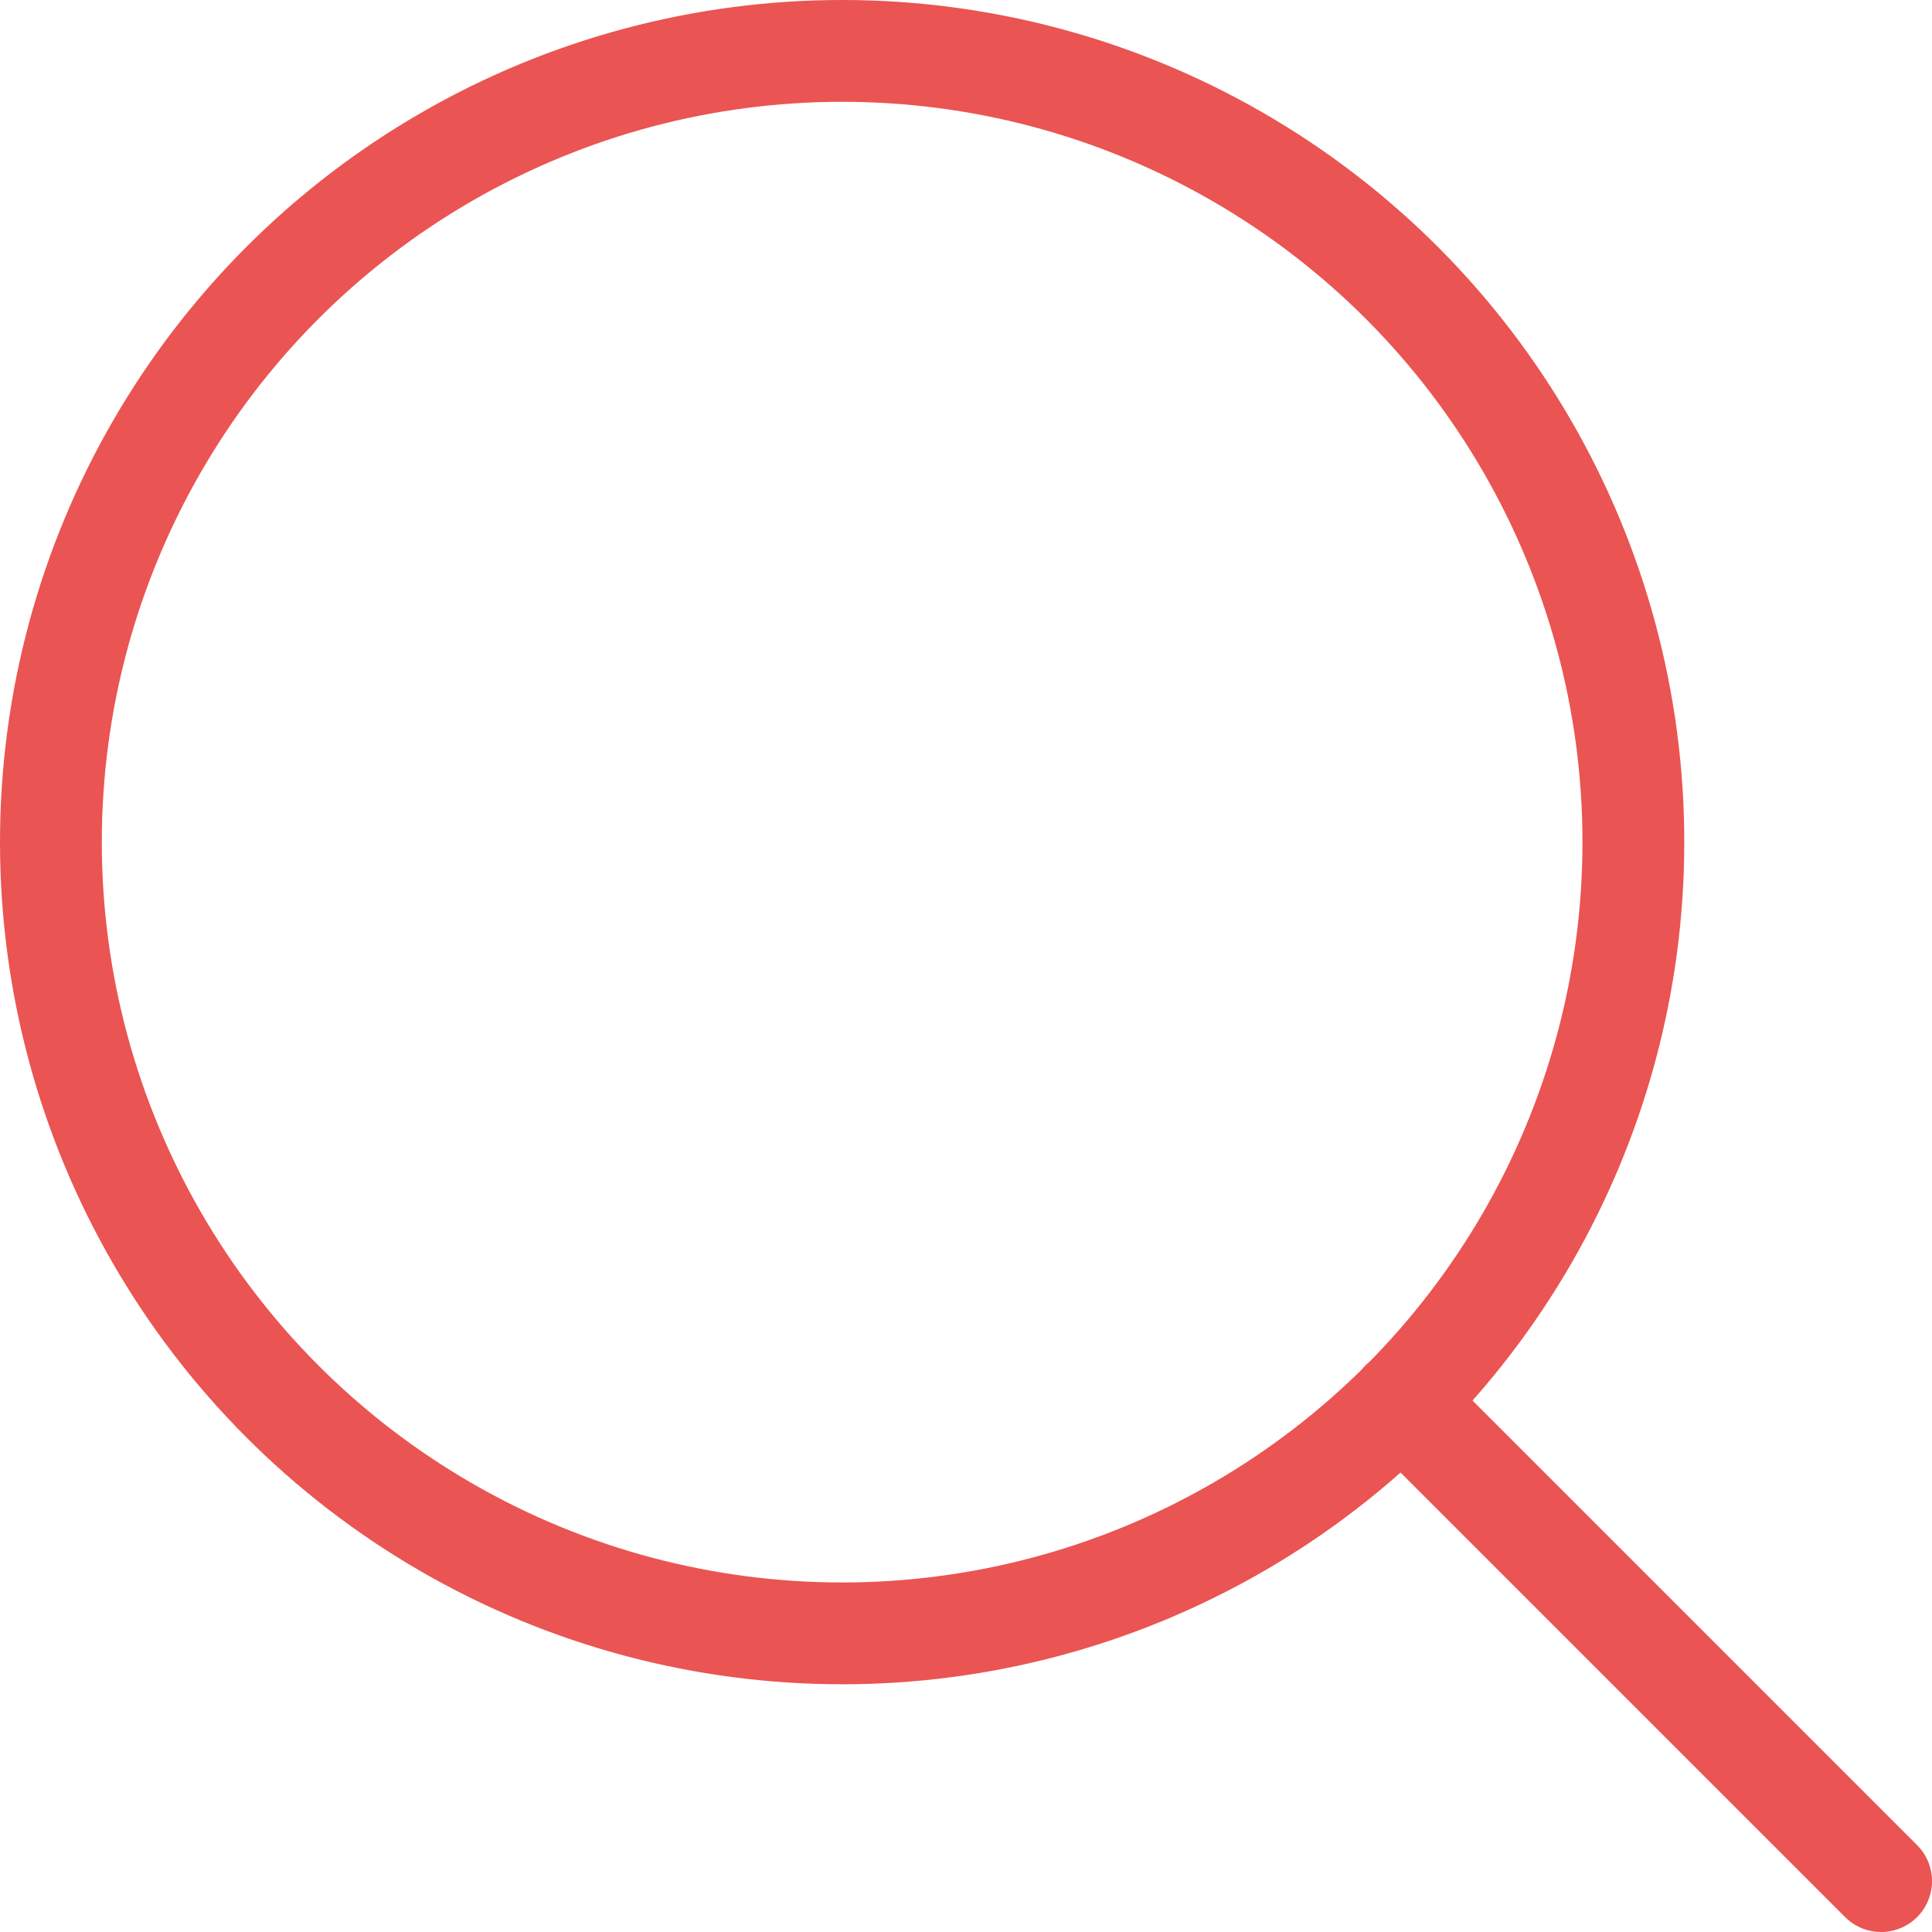 <?xml version="1.0" encoding="UTF-8"?>
<svg id="_レイヤー_2" data-name="レイヤー_2" xmlns="http://www.w3.org/2000/svg" viewBox="0 0 34.16 34.16">
  <defs>
    <style>
      .cls-1 {
        fill: none;
        stroke: #ea5452;
        stroke-linecap: round;
        stroke-linejoin: round;
        stroke-width: 1.8px;
      }
    </style>
  </defs>
  <g id="txt">
    <g>
      <circle class="cls-1" cx="14.89" cy="14.89" r="13.99"/>
      <line class="cls-1" x1="24.78" y1="24.78" x2="33.26" y2="33.26"/>
    </g>
  </g>
</svg>